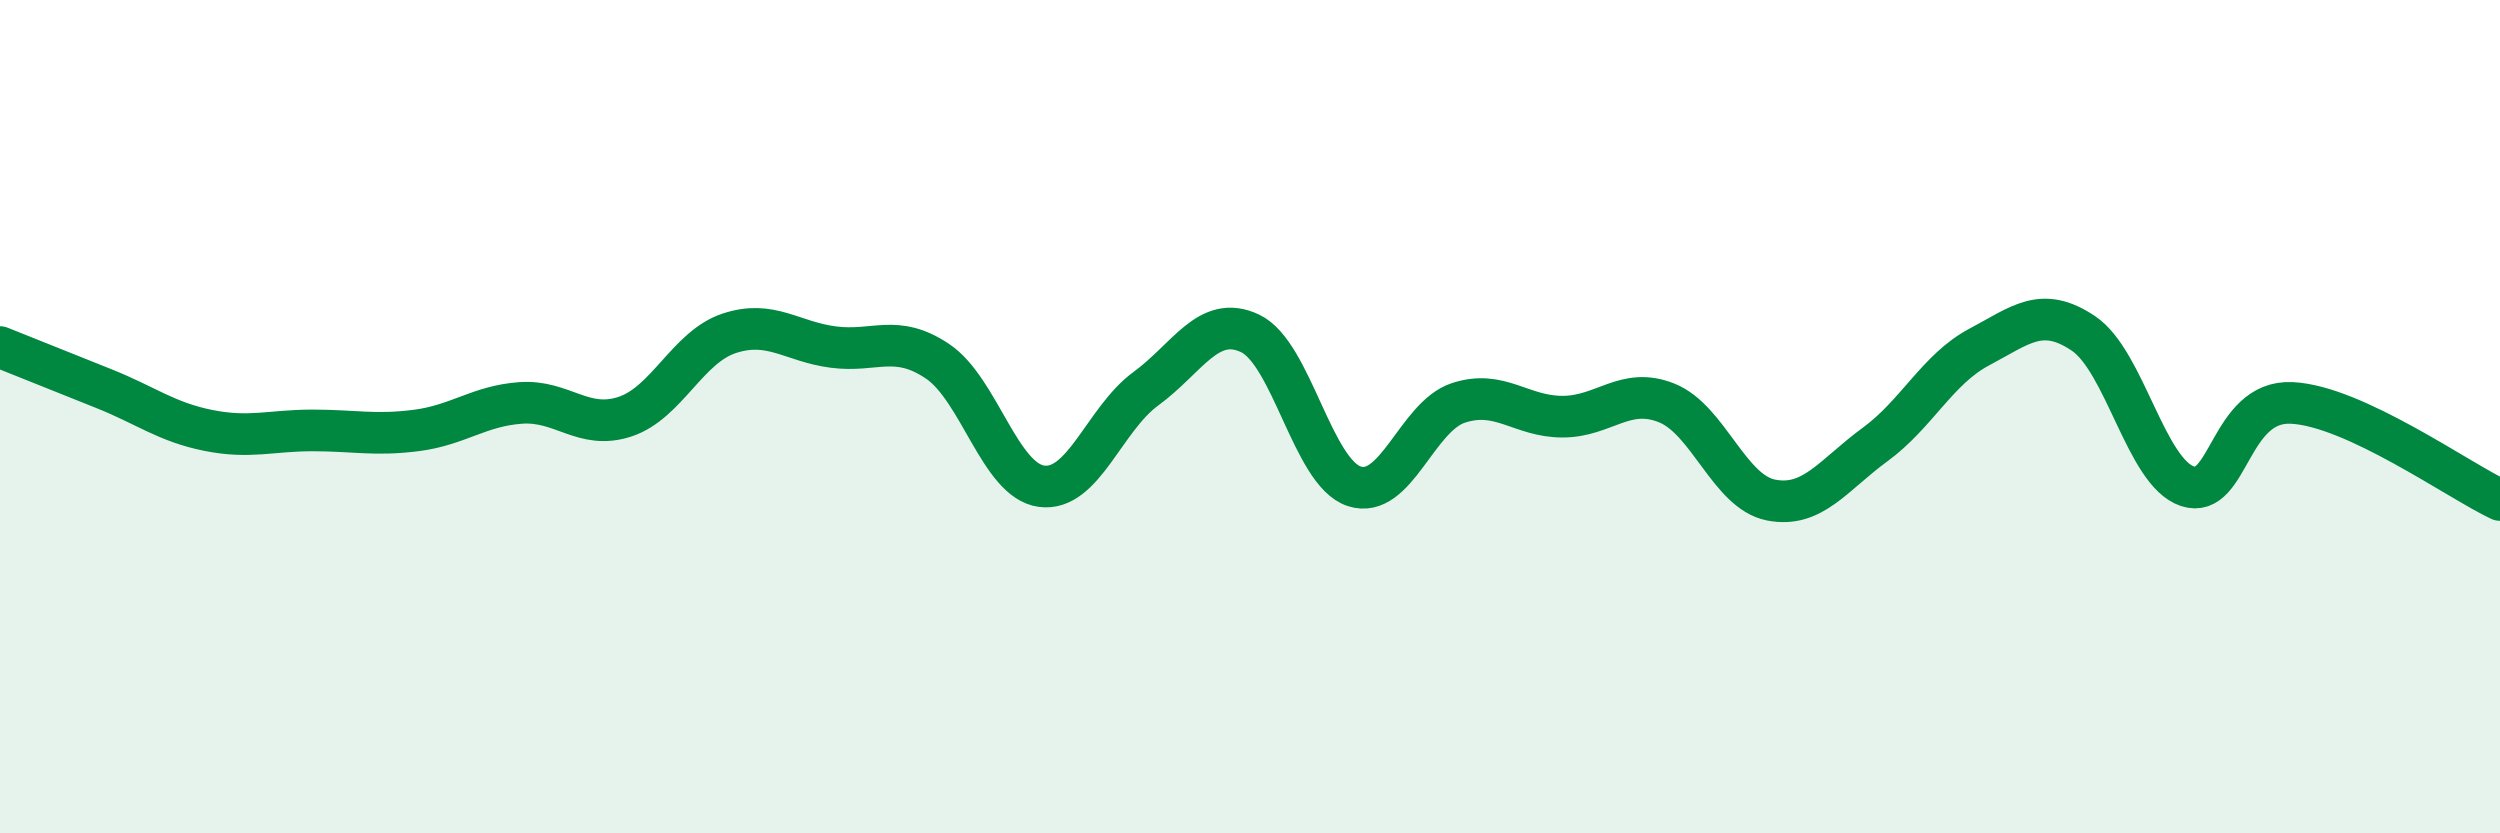 
    <svg width="60" height="20" viewBox="0 0 60 20" xmlns="http://www.w3.org/2000/svg">
      <path
        d="M 0,8.33 C 0.5,8.53 1.5,8.93 2.5,9.33 C 3.5,9.73 4,10.13 5,10.33 C 6,10.53 6.5,10.33 7.5,10.33 C 8.5,10.33 9,10.46 10,10.33 C 11,10.2 11.5,9.74 12.5,9.67 C 13.5,9.6 14,10.33 15,10 C 16,9.67 16.5,8.33 17.5,8 C 18.5,7.67 19,8.2 20,8.33 C 21,8.46 21.5,8 22.5,8.67 C 23.5,9.34 24,11.54 25,11.67 C 26,11.8 26.5,10.06 27.5,9.33 C 28.5,8.6 29,7.53 30,8 C 31,8.47 31.5,11.34 32.5,11.67 C 33.5,12 34,10 35,9.67 C 36,9.34 36.5,10 37.5,10 C 38.5,10 39,9.27 40,9.67 C 41,10.07 41.5,11.8 42.5,12 C 43.5,12.2 44,11.4 45,10.67 C 46,9.94 46.5,8.86 47.5,8.33 C 48.5,7.8 49,7.33 50,8 C 51,8.67 51.5,11.34 52.5,11.67 C 53.5,12 53.5,9.6 55,9.67 C 56.5,9.74 59,11.53 60,12L60 20L0 20Z"
        fill="#008740"
        opacity="0.1"
        stroke-linecap="round"
        stroke-linejoin="round"
      />
      <path
        d="M 0,8.33 C 0.5,8.53 1.5,8.93 2.5,9.33 C 3.5,9.73 4,10.13 5,10.33 C 6,10.53 6.5,10.33 7.5,10.33 C 8.5,10.33 9,10.46 10,10.33 C 11,10.2 11.5,9.74 12.5,9.67 C 13.5,9.6 14,10.33 15,10 C 16,9.67 16.5,8.33 17.5,8 C 18.5,7.67 19,8.2 20,8.33 C 21,8.46 21.5,8 22.5,8.67 C 23.5,9.34 24,11.54 25,11.67 C 26,11.8 26.5,10.06 27.5,9.33 C 28.5,8.6 29,7.53 30,8 C 31,8.47 31.5,11.34 32.5,11.67 C 33.5,12 34,10 35,9.67 C 36,9.34 36.5,10 37.5,10 C 38.5,10 39,9.27 40,9.67 C 41,10.07 41.5,11.8 42.5,12 C 43.5,12.2 44,11.4 45,10.67 C 46,9.94 46.5,8.86 47.5,8.33 C 48.5,7.8 49,7.33 50,8 C 51,8.67 51.5,11.34 52.5,11.67 C 53.5,12 53.5,9.6 55,9.67 C 56.5,9.74 59,11.53 60,12"
        stroke="#008740"
        stroke-width="1"
        fill="none"
        stroke-linecap="round"
        stroke-linejoin="round"
      />
    </svg>
  